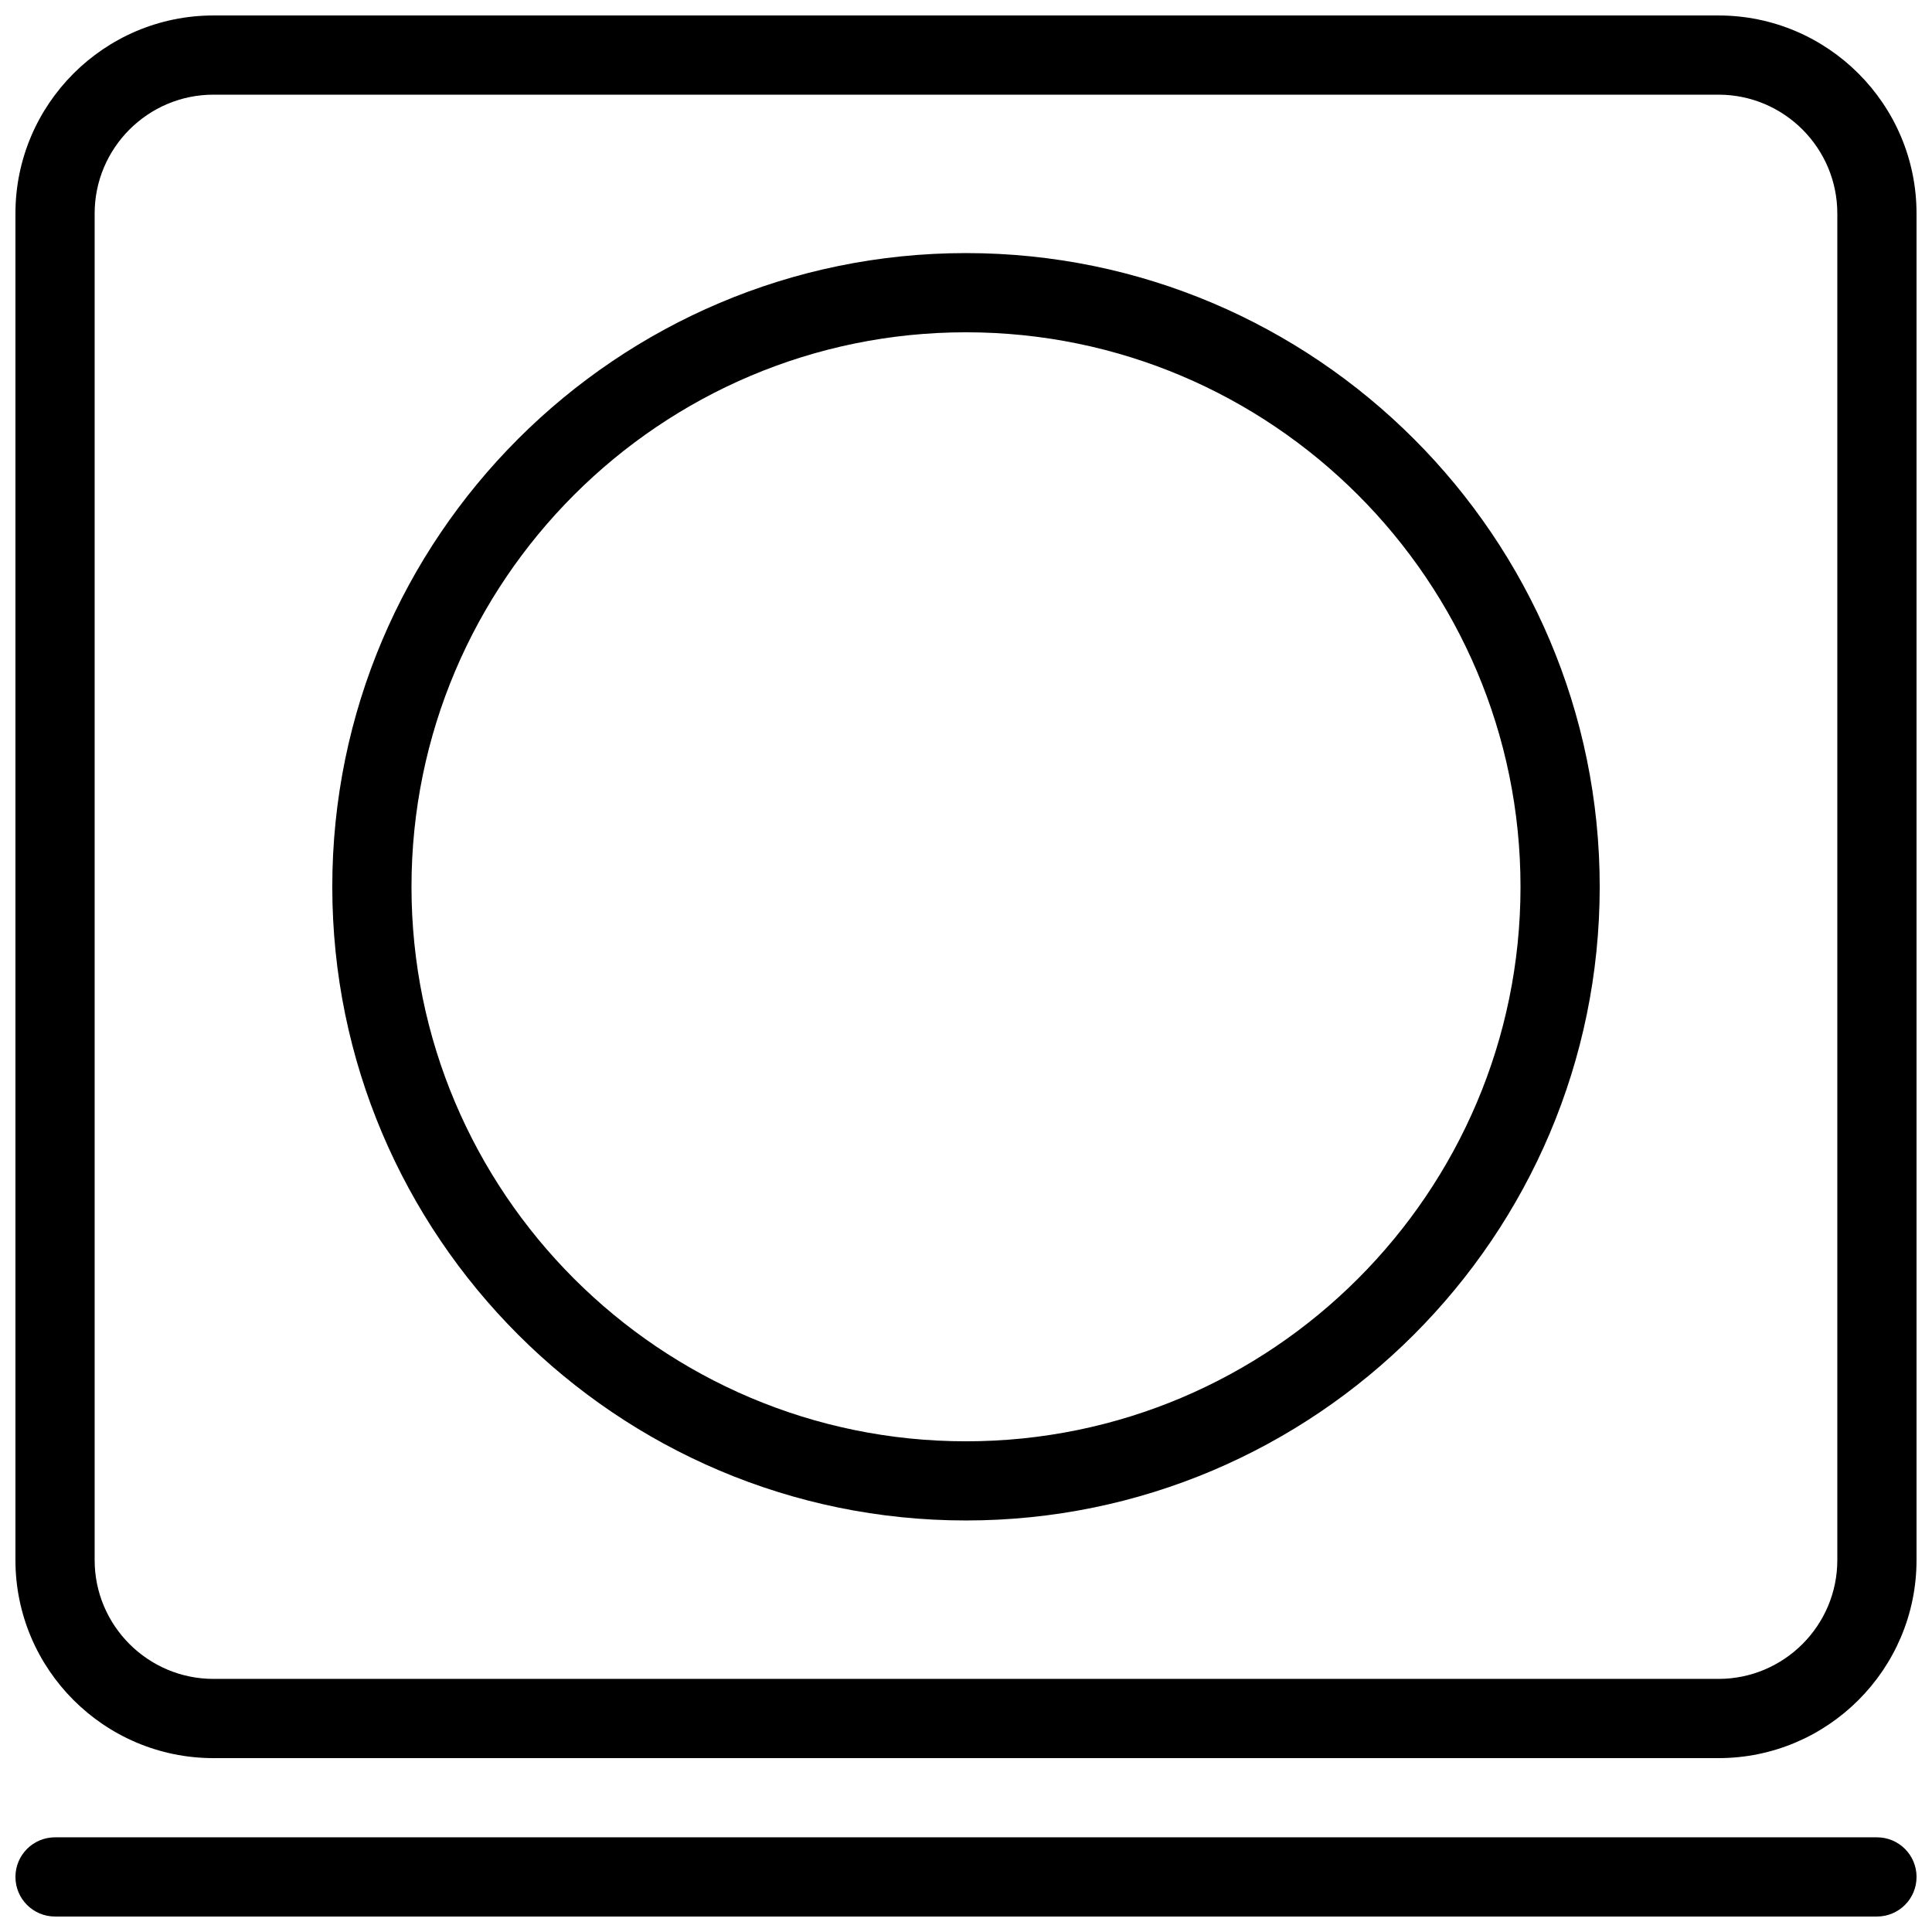 <?xml version="1.0" encoding="UTF-8"?>
<!-- Uploaded to: ICON Repo, www.svgrepo.com, Generator: ICON Repo Mixer Tools -->
<svg width="800px" height="800px" version="1.1" viewBox="144 144 512 512" xmlns="http://www.w3.org/2000/svg">
 <defs>
  <clipPath id="b">
   <path d="m148.09 148.09h503.81v461.91h-503.81z"/>
  </clipPath>
  <clipPath id="a">
   <path d="m148.09 630h503.81v21.902h-503.81z"/>
  </clipPath>
 </defs>
 <g clip-path="url(#b)">
  <path d="m599.42 609.92h-398.85c-28.938 0-52.48-23.543-52.48-52.48v-356.86c0-28.938 23.543-52.48 52.48-52.48h398.85c28.938 0 52.48 23.543 52.48 52.48v356.86c0 28.938-23.543 52.48-52.48 52.48zm-398.85-440.83c-17.359 0-31.488 14.129-31.488 31.488v356.86c0 17.359 14.129 31.488 31.488 31.488h398.85c17.359 0 31.488-14.129 31.488-31.488v-356.86c0-17.359-14.129-31.488-31.488-31.488z"/>
 </g>
 <path d="m400 546.94c-92.598 0-167.94-75.34-167.94-167.94 0-92.594 75.34-167.93 167.94-167.93s167.94 75.34 167.94 167.94c-0.004 92.594-75.344 167.93-167.94 167.93zm0-314.88c-81.039 0-146.95 65.914-146.95 146.95s65.906 146.95 146.95 146.95 146.95-65.914 146.95-146.95c-0.004-81.031-65.906-146.95-146.95-146.95z"/>
 <g clip-path="url(#a)">
  <path d="m641.41 651.9h-482.82c-5.805 0-10.496-4.691-10.496-10.496s4.691-10.496 10.496-10.496h482.82c5.805 0 10.496 4.691 10.496 10.496s-4.691 10.496-10.496 10.496z"/>
 </g>
</svg>